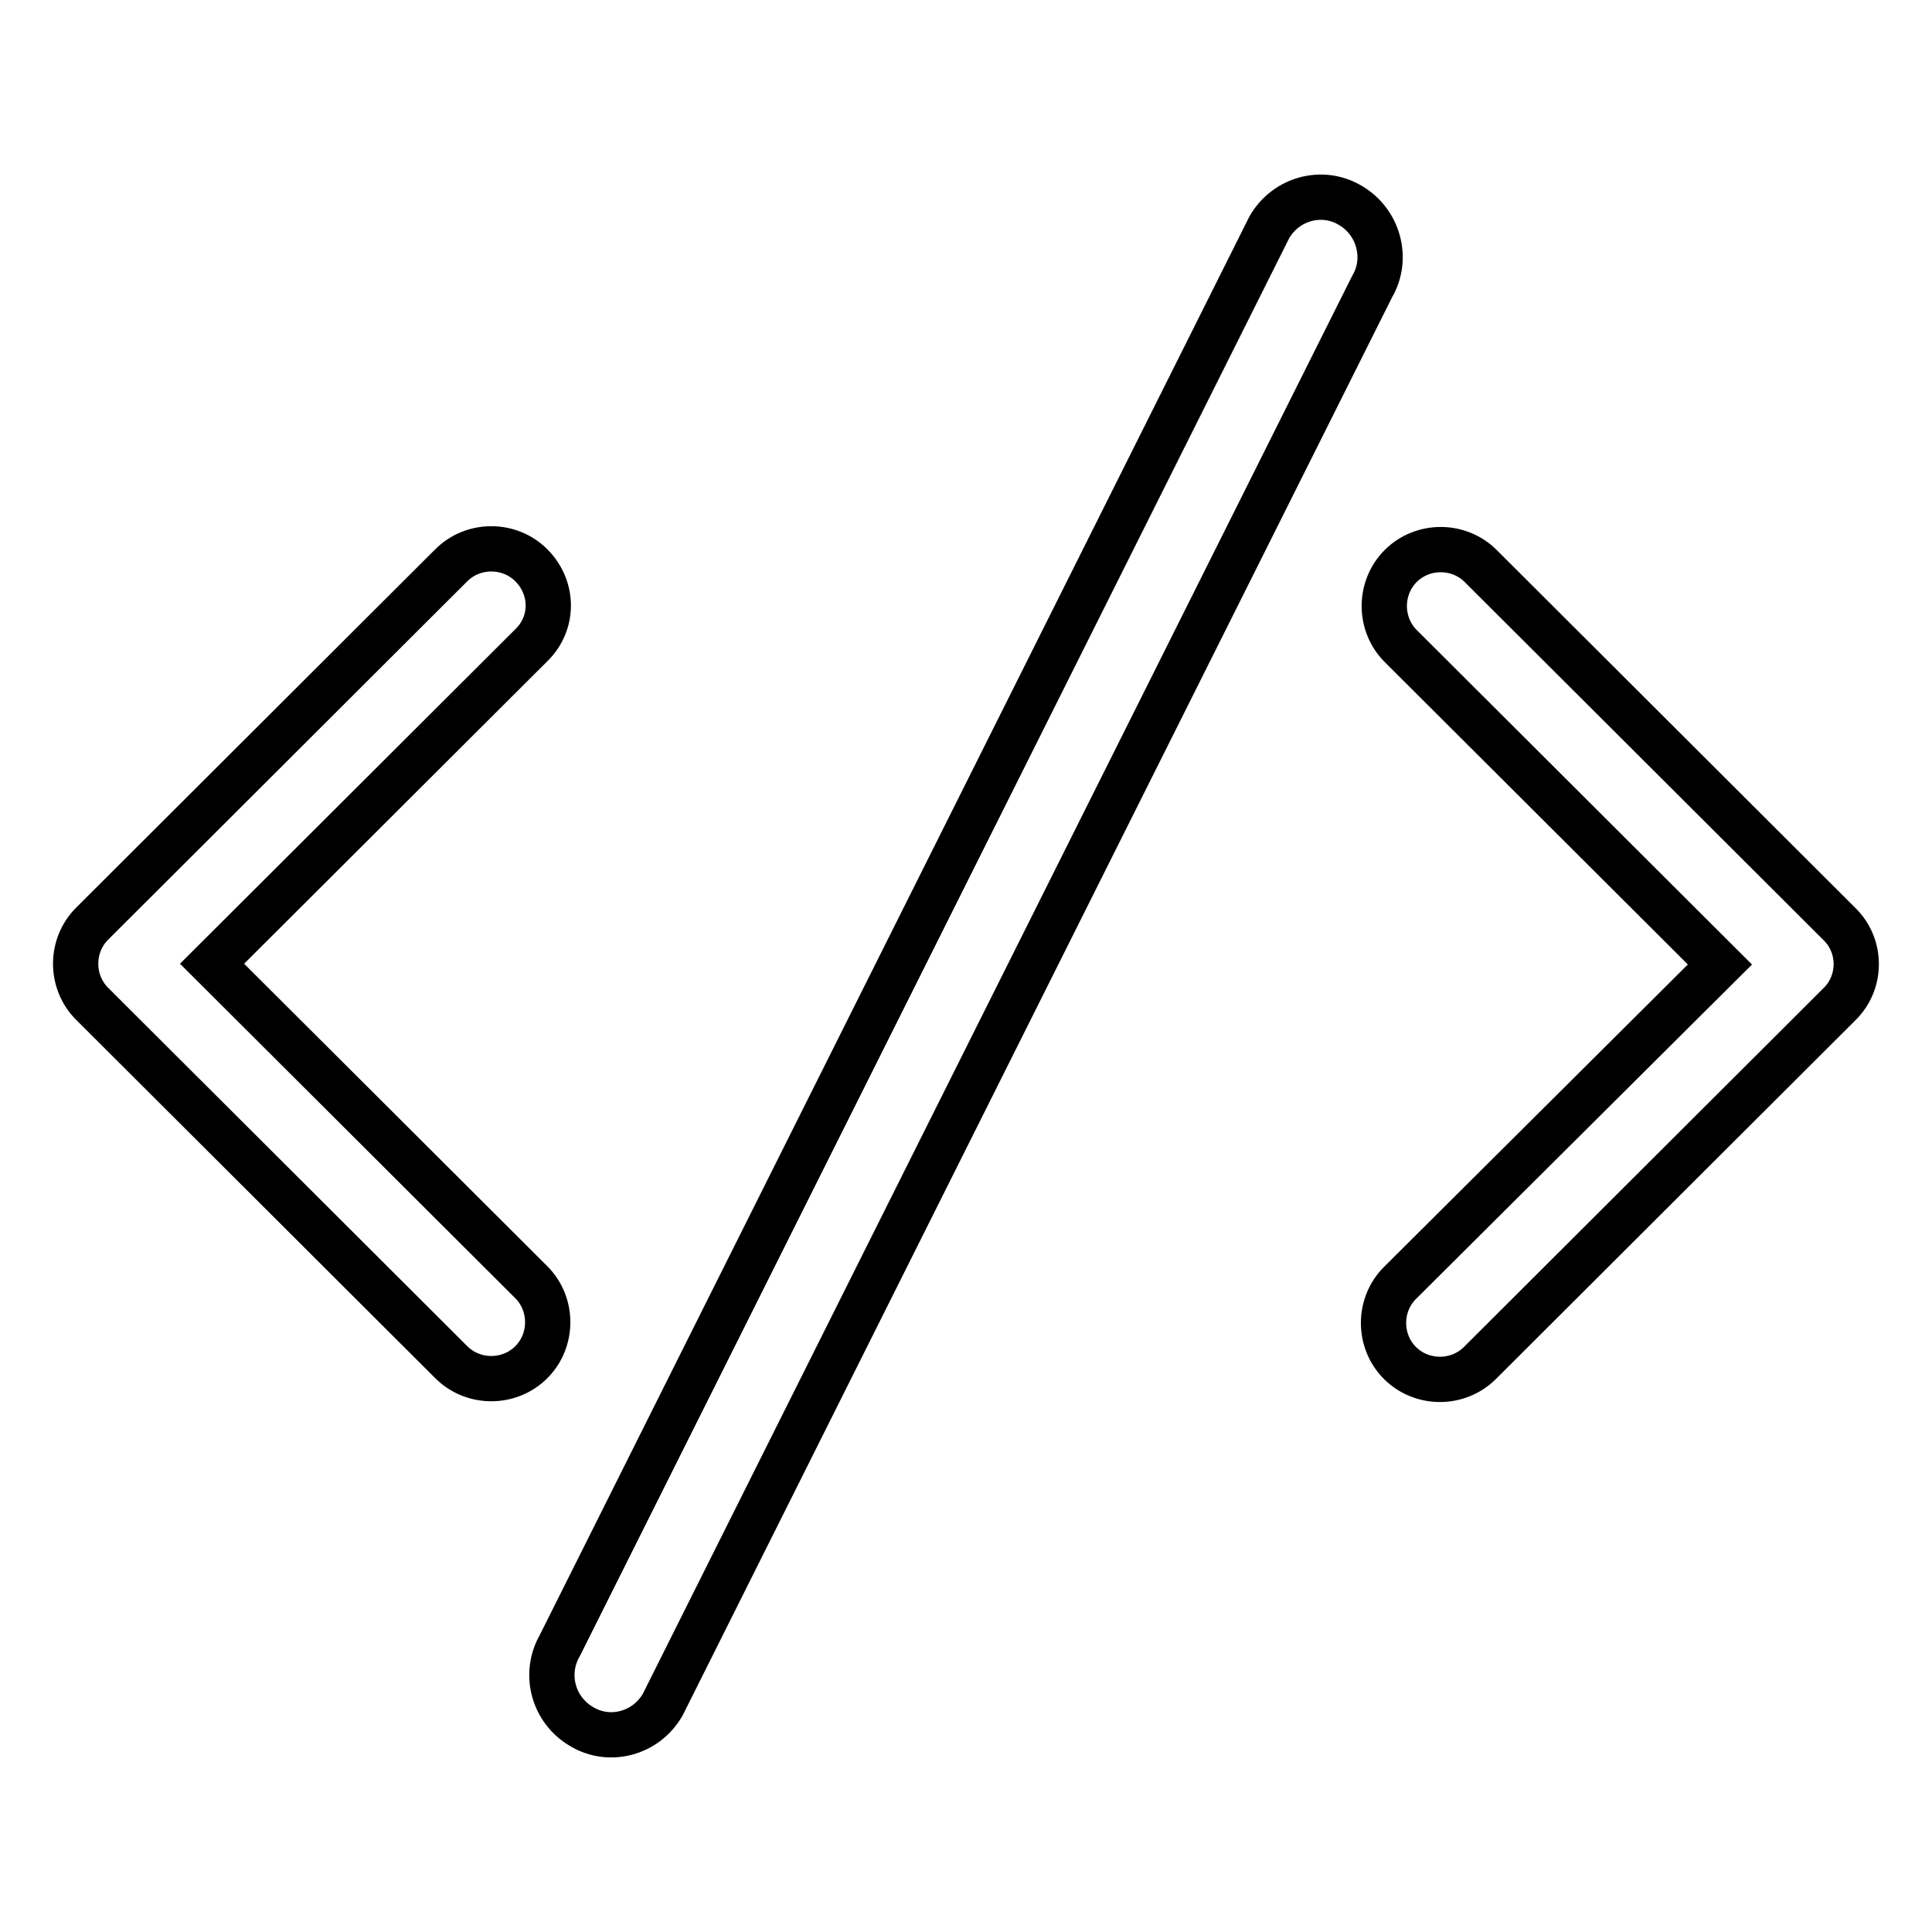 <?xml version="1.0" encoding="utf-8"?>
<!-- Svg Vector Icons : http://www.onlinewebfonts.com/icon -->
<!DOCTYPE svg PUBLIC "-//W3C//DTD SVG 1.1//EN" "http://www.w3.org/Graphics/SVG/1.1/DTD/svg11.dtd">
<svg version="1.1" xmlns="http://www.w3.org/2000/svg" xmlns:xlink="http://www.w3.org/1999/xlink" x="0px" y="0px" viewBox="0 0 256 256" enable-background="new 0 0 256 256" xml:space="preserve">
<g> <path stroke-width="6" fill-opacity="0" stroke="#000000"  d="M70.4,74.9c-2.9-2.9-7.7-2.9-10.6,0l-47.6,47.5c-2.9,2.9-2.9,7.7,0,10.6l47.6,47.5c2.9,2.9,7.7,2.9,10.6,0 c2.9-2.9,2.9-7.7,0-10.6l-42.3-42.2l42.3-42.2C73.4,82.6,73.4,77.9,70.4,74.9z M243.8,122.5l-47.6-47.5c-2.9-2.9-7.7-2.9-10.6,0 c-2.9,2.9-2.9,7.7,0,10.6l42.3,42.2L185.5,170c-2.9,2.9-2.9,7.7,0,10.6c2.9,2.9,7.7,2.9,10.6,0l47.6-47.5 C246.7,130.2,246.7,125.4,243.8,122.5z M178.9,27.2c-3.7-2.2-8.5-0.9-10.7,2.9L74.2,218c-2.2,3.8-0.9,8.6,2.9,10.8 c3.7,2.2,8.5,0.9,10.7-2.9L181.8,38C184,34.3,182.7,29.4,178.9,27.2z"/></g>
</svg>